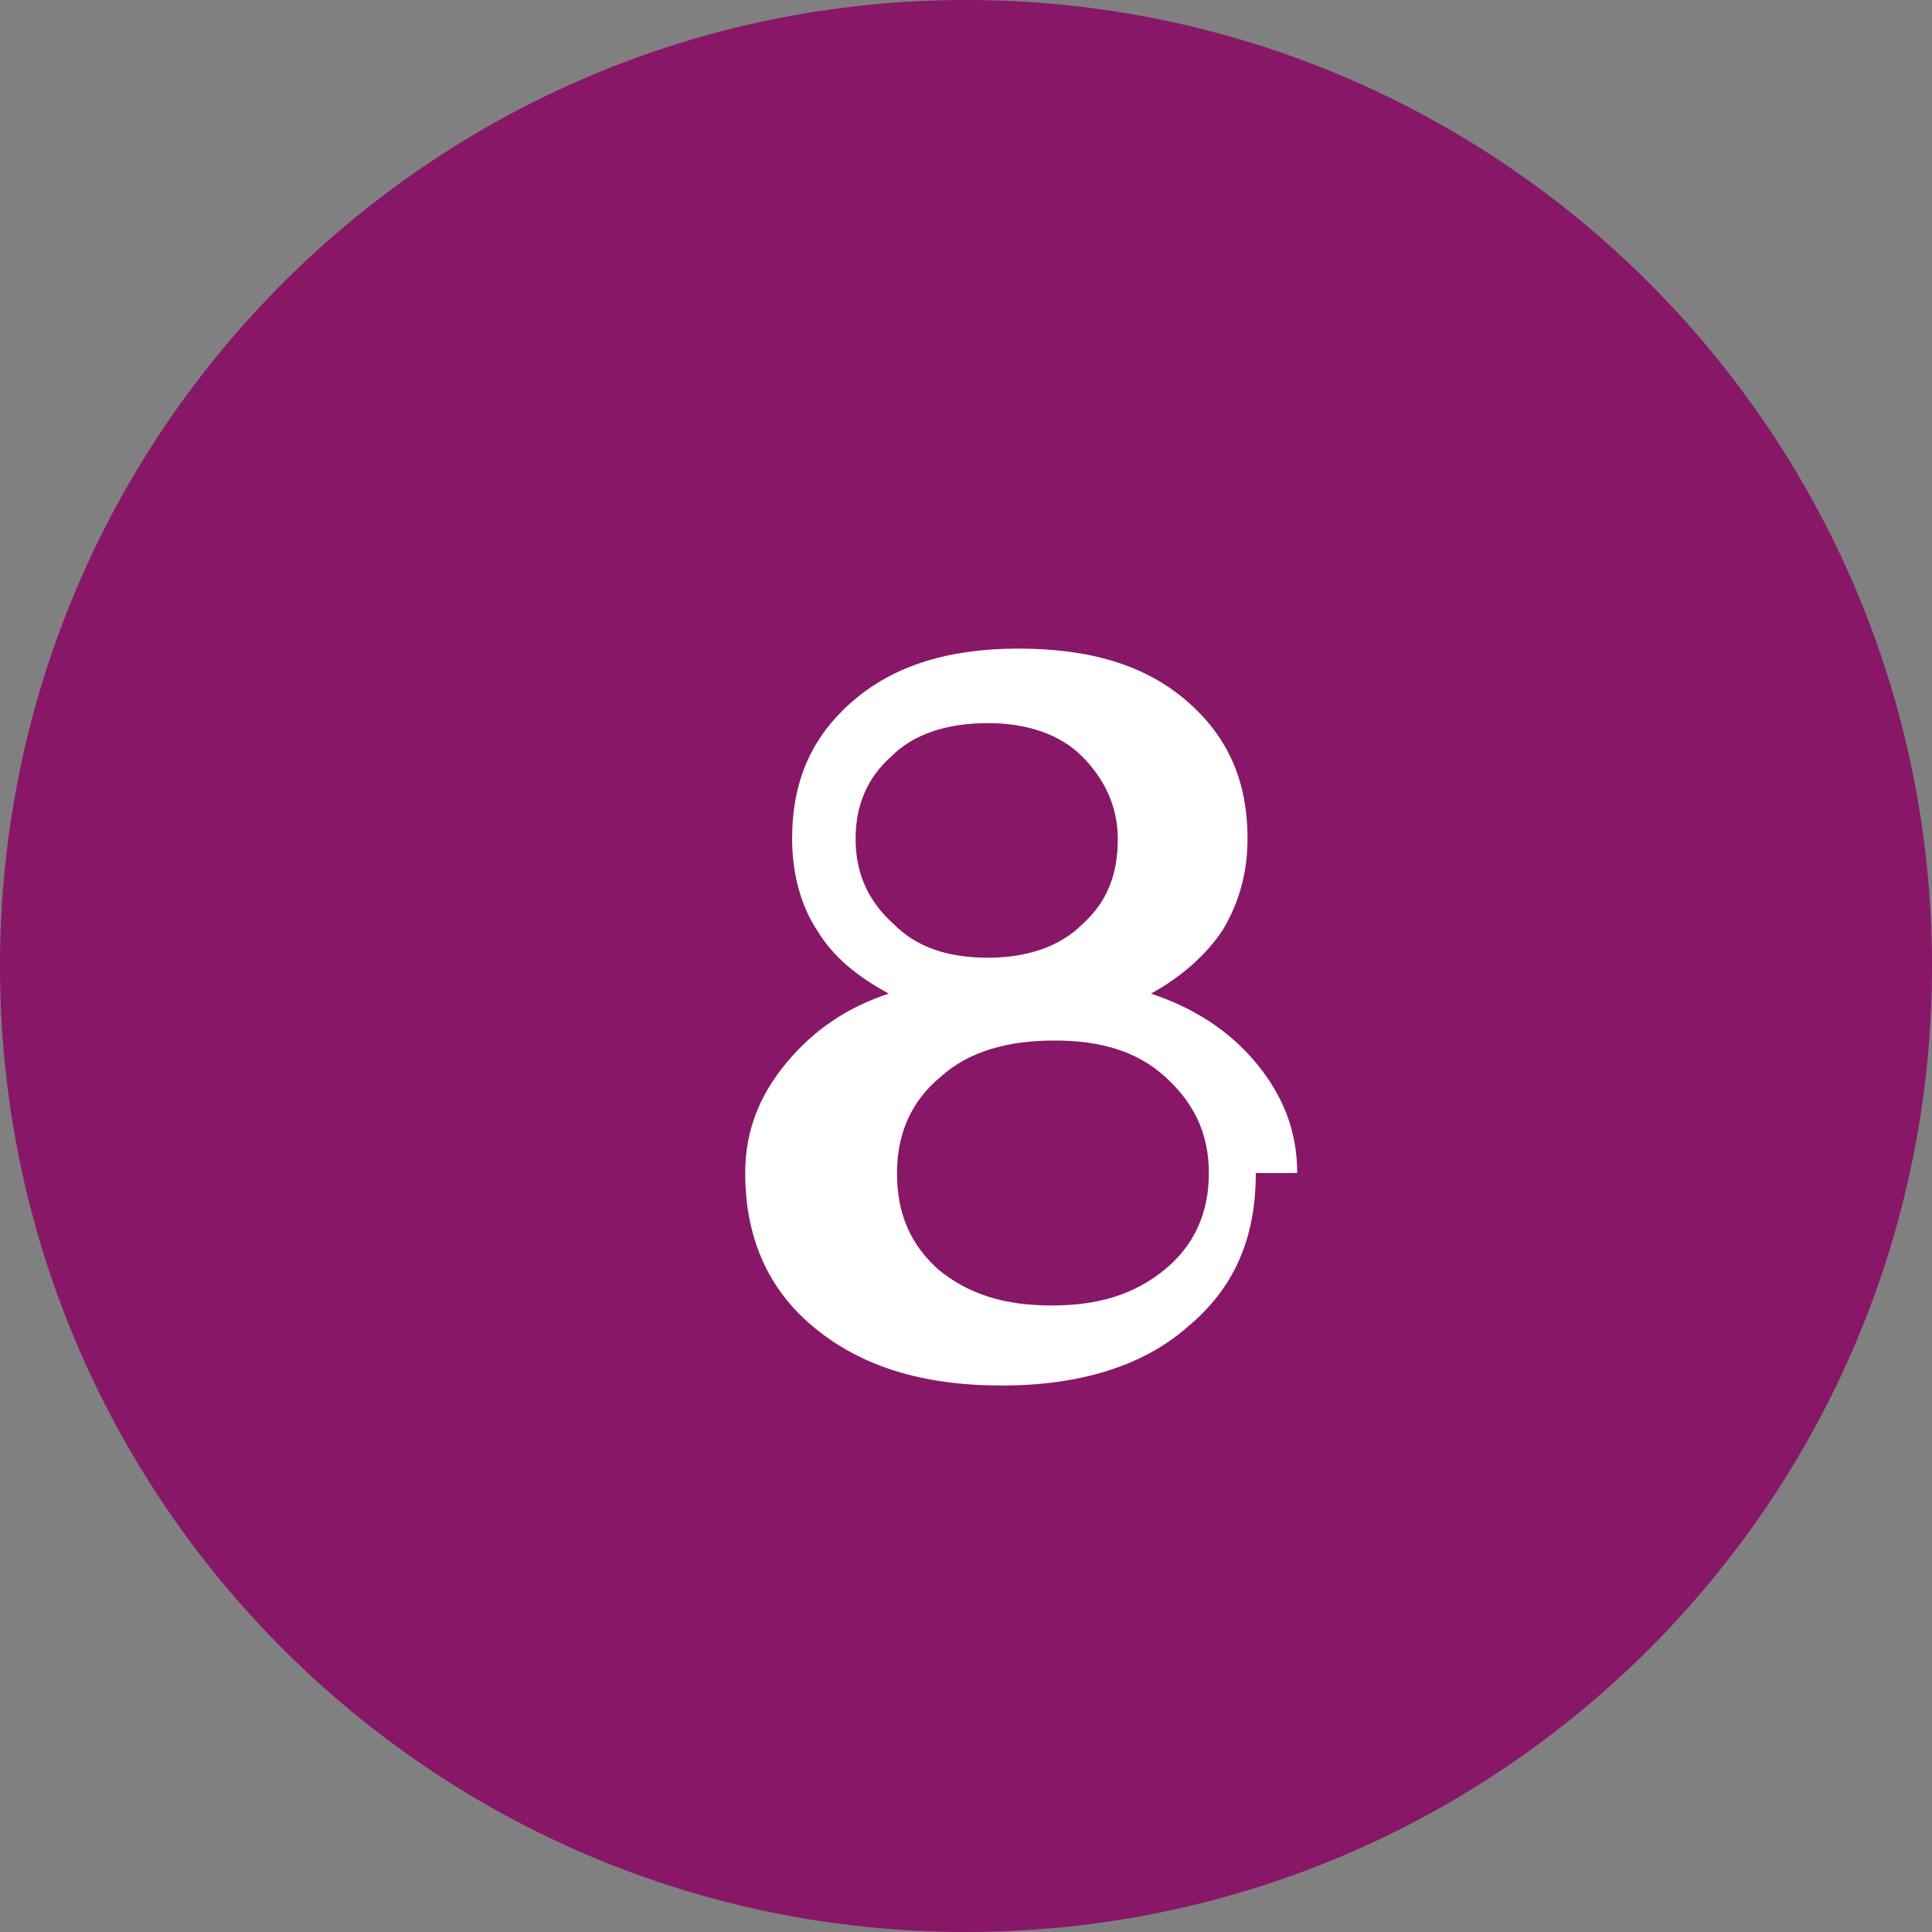 <?xml version="1.0" encoding="UTF-8"?>
<svg xmlns="http://www.w3.org/2000/svg" width="70" height="70" viewBox="0 0 70 70" fill="none">
  <rect x="0" y="0" width="70" height="70" fill="#808080" stroke="none"/>
  <path d="M35 70C54.33 70 70 54.33 70 35C70 15.67 54.33 0 35 0C15.67 0 0 15.67 0 35C0 54.33 15.67 70 35 70Z" fill="#881768"></path>
  <path d="M47 42.5C47 41 46.5 39.7 45.5 38.5C44.5 37.3 43.2 36.5 41.7 36C42.8 35.4 43.7 34.6 44.3 33.7C44.9 32.7 45.2 31.6 45.2 30.4C45.2 28.3 44.5 26.7 43 25.4C41.5 24.1 39.5 23.5 36.9 23.5C34.4 23.5 32.4 24.1 30.9 25.4C29.4 26.7 28.7 28.3 28.7 30.4C28.7 31.6 29 32.8 29.6 33.7C30.2 34.7 31.1 35.4 32.2 36C30.7 36.5 29.5 37.3 28.5 38.5C27.5 39.7 27 41 27 42.5C27 44.8 27.8 46.7 29.5 48.1C31.2 49.5 33.4 50.2 36.3 50.2C39.1 50.2 41.4 49.5 43 48.1C44.7 46.7 45.5 44.9 45.5 42.5H47ZM31 30.4C31 29.2 31.4 28.2 32.3 27.4C33.1 26.6 34.3 26.2 35.8 26.2C37.2 26.2 38.4 26.6 39.2 27.4C40 28.2 40.5 29.2 40.5 30.4C40.5 31.7 40.1 32.7 39.2 33.5C38.4 34.3 37.2 34.7 35.8 34.7C34.3 34.7 33.2 34.3 32.4 33.5C31.5 32.7 31 31.7 31 30.4ZM32.5 42.5C32.5 41.1 33 39.9 34.1 39C35.1 38.1 36.5 37.7 38.2 37.7C39.9 37.7 41.2 38.1 42.2 39C43.2 39.9 43.8 41 43.8 42.5C43.8 43.9 43.3 45.1 42.2 46C41.1 46.9 39.8 47.3 38.1 47.3C36.4 47.3 35.1 46.9 34 46C33 45.1 32.5 44 32.5 42.5Z" fill="white"></path>
</svg>
